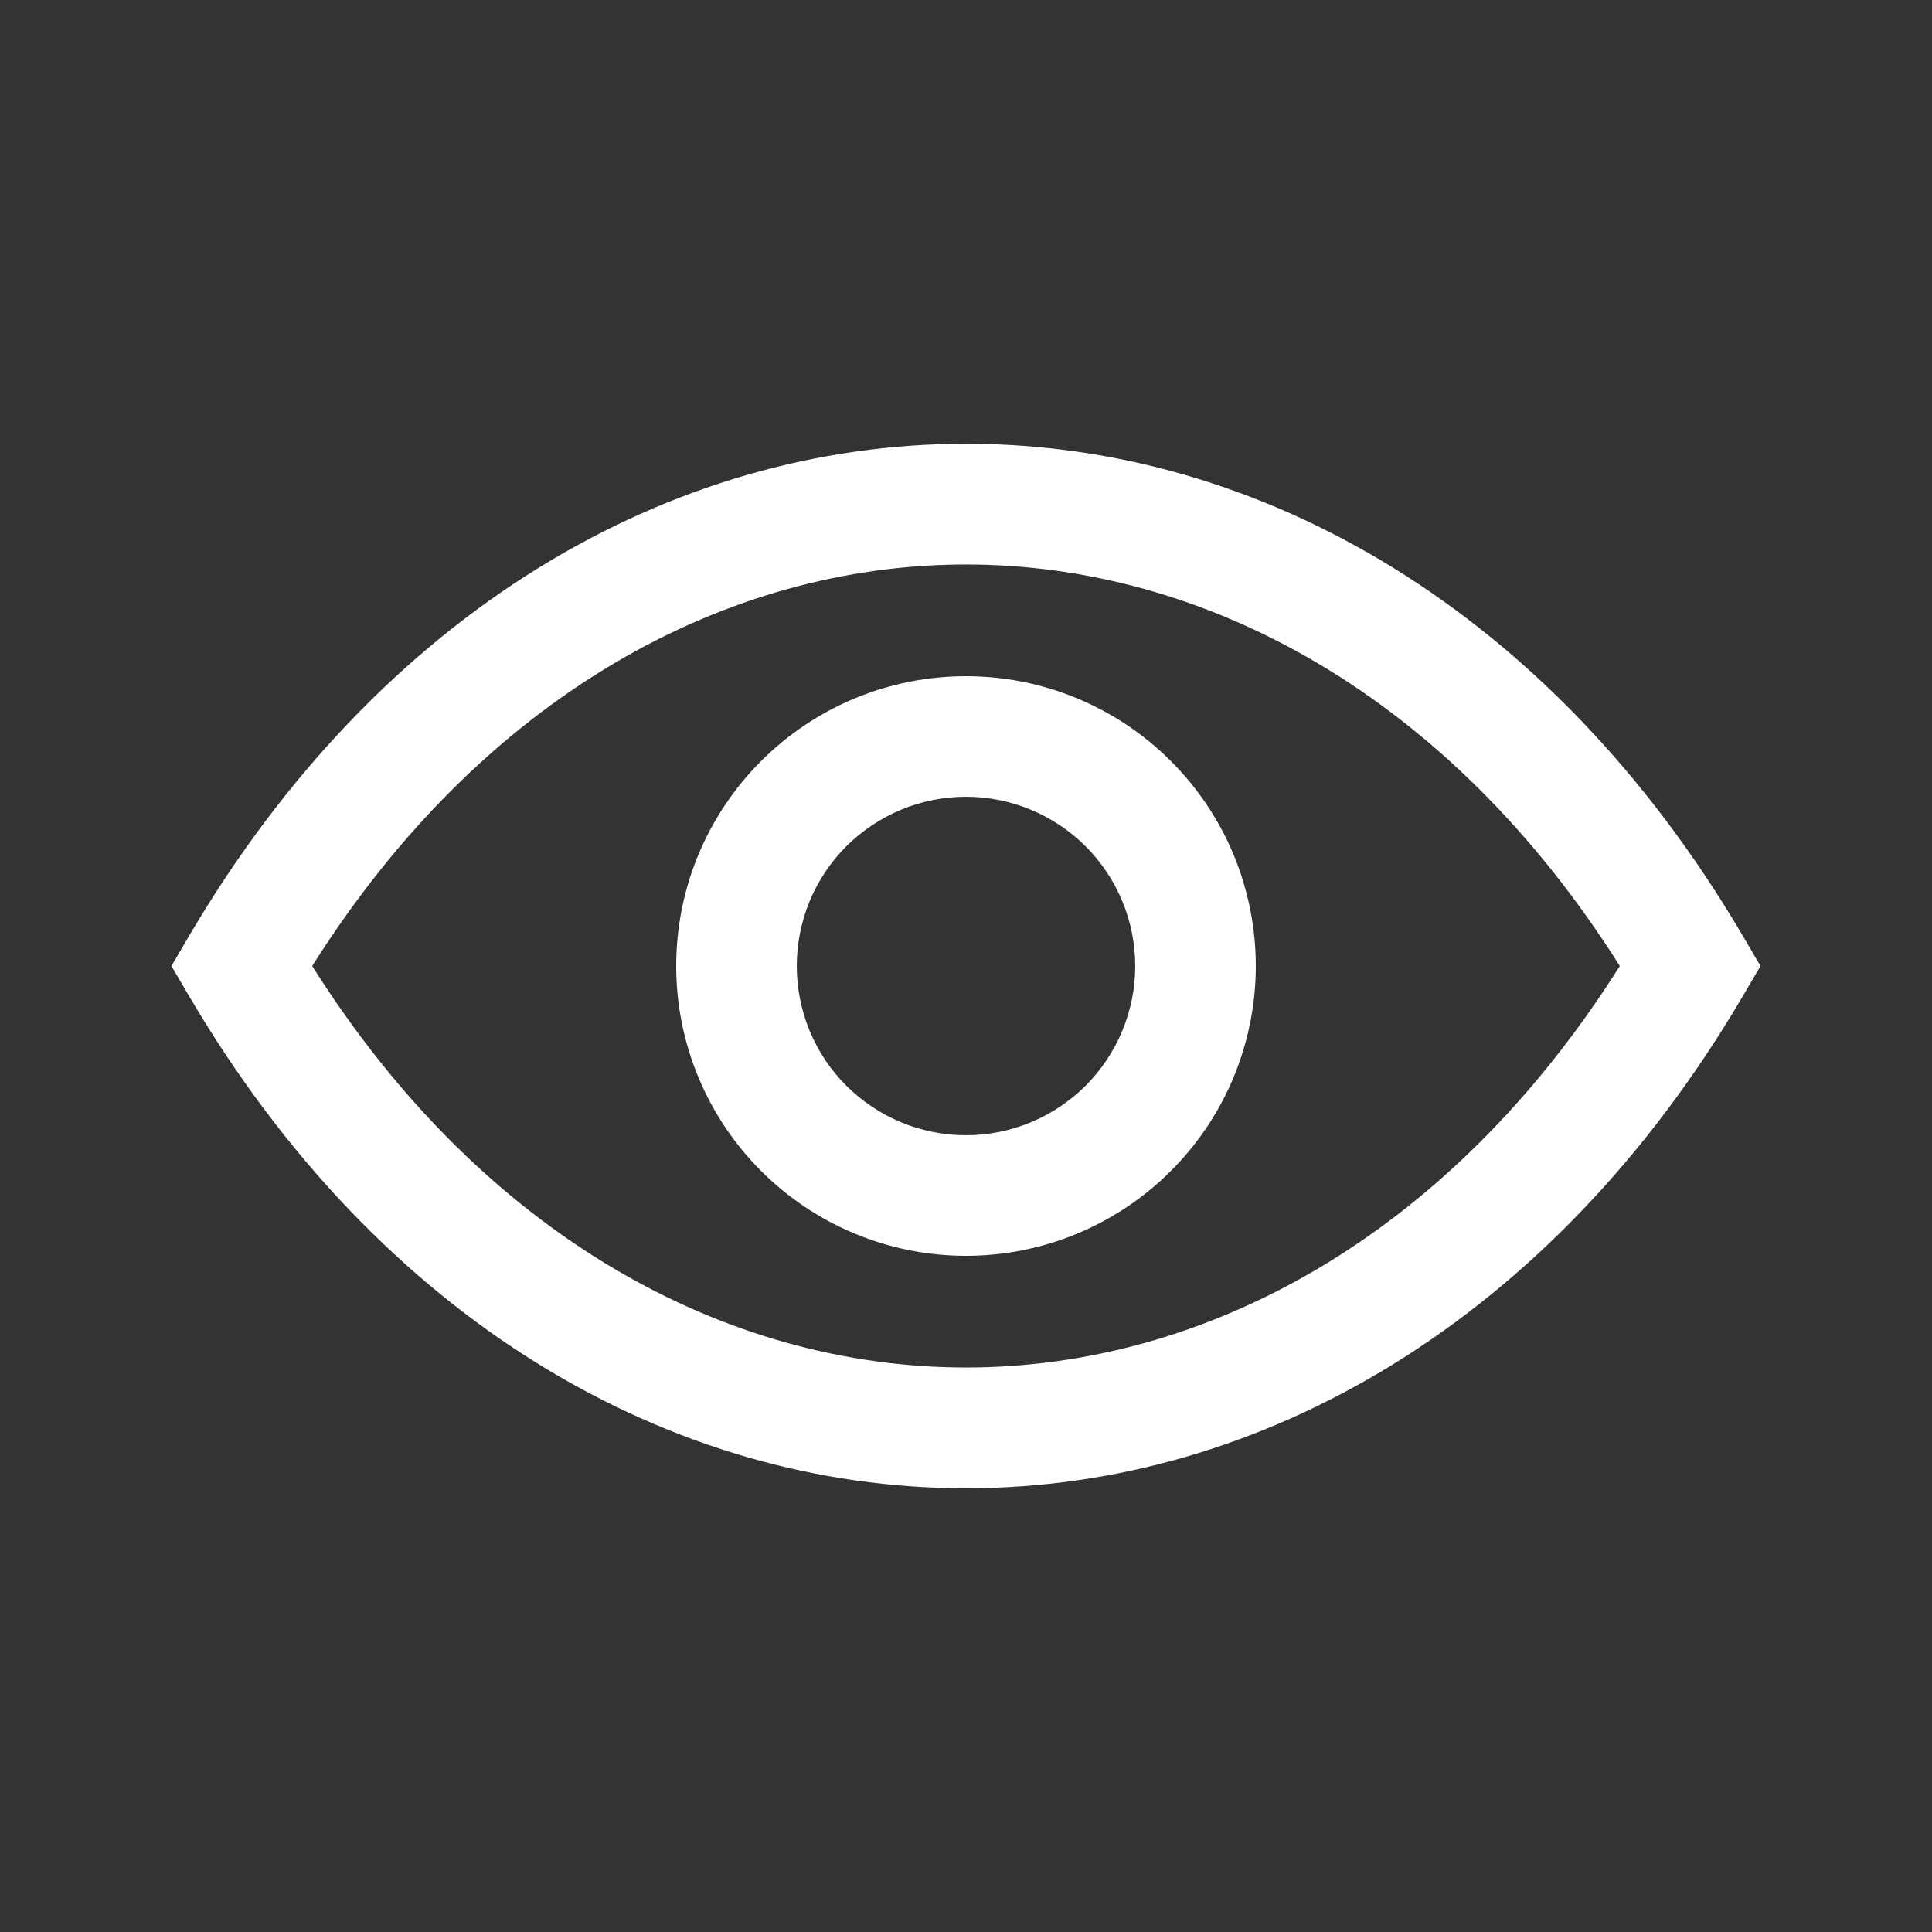 <svg width="22" height="22" viewBox="0 0 22 22" fill="none" xmlns="http://www.w3.org/2000/svg">
<rect x="0" y="0" width="22" height="22" fill="#333333" stroke="none"/>
<path fill-rule="evenodd" clip-rule="evenodd" d="M14.3 11C14.3 10.567 14.214 10.137 14.049 9.737C13.883 9.337 13.64 8.973 13.333 8.667C13.027 8.36 12.663 8.117 12.262 7.951C11.862 7.785 11.433 7.7 11 7.7C10.566 7.7 10.137 7.785 9.737 7.951C9.336 8.117 8.973 8.36 8.666 8.667C8.36 8.973 8.117 9.337 7.951 9.737C7.785 10.137 7.7 10.567 7.7 11C7.7 11.433 7.785 11.862 7.951 12.263C8.117 12.663 8.36 13.027 8.666 13.333C8.973 13.64 9.336 13.883 9.737 14.049C10.137 14.215 10.566 14.3 11 14.3C11.433 14.3 11.862 14.215 12.262 14.049C12.663 13.883 13.027 13.64 13.333 13.333C13.64 13.027 13.883 12.663 14.049 12.263C14.214 11.862 14.3 11.433 14.3 11ZM9.073 11C9.073 10.747 9.123 10.496 9.219 10.263C9.316 10.029 9.458 9.816 9.637 9.637C9.816 9.459 10.028 9.317 10.262 9.22C10.496 9.123 10.747 9.073 11 9.073C11.253 9.073 11.503 9.123 11.737 9.22C11.971 9.317 12.183 9.459 12.362 9.637C12.541 9.816 12.683 10.029 12.78 10.263C12.877 10.496 12.927 10.747 12.927 11C12.927 11.253 12.877 11.504 12.78 11.737C12.683 11.971 12.541 12.184 12.362 12.363C12.183 12.541 11.971 12.683 11.737 12.78C11.503 12.877 11.253 12.927 11 12.927C10.747 12.927 10.496 12.877 10.262 12.78C10.028 12.683 9.816 12.541 9.637 12.363C9.458 12.184 9.316 11.971 9.219 11.737C9.123 11.504 9.073 11.253 9.073 11Z" fill="white"/>
<path fill-rule="evenodd" clip-rule="evenodd" d="M3.555 11C5.505 14.091 8.285 15.572 11 15.572C13.715 15.572 16.494 14.091 18.445 11C16.494 7.909 13.715 6.428 11 6.428C8.285 6.428 5.505 7.909 3.555 11ZM11 5.053C14.372 5.053 17.675 6.967 19.842 10.651L20.047 11L19.842 11.349C17.675 15.033 14.372 16.947 11 16.947C7.627 16.947 4.324 15.033 2.157 11.349L1.952 11L2.157 10.651C4.324 6.967 7.627 5.053 11 5.053Z" fill="white"/>
</svg>
